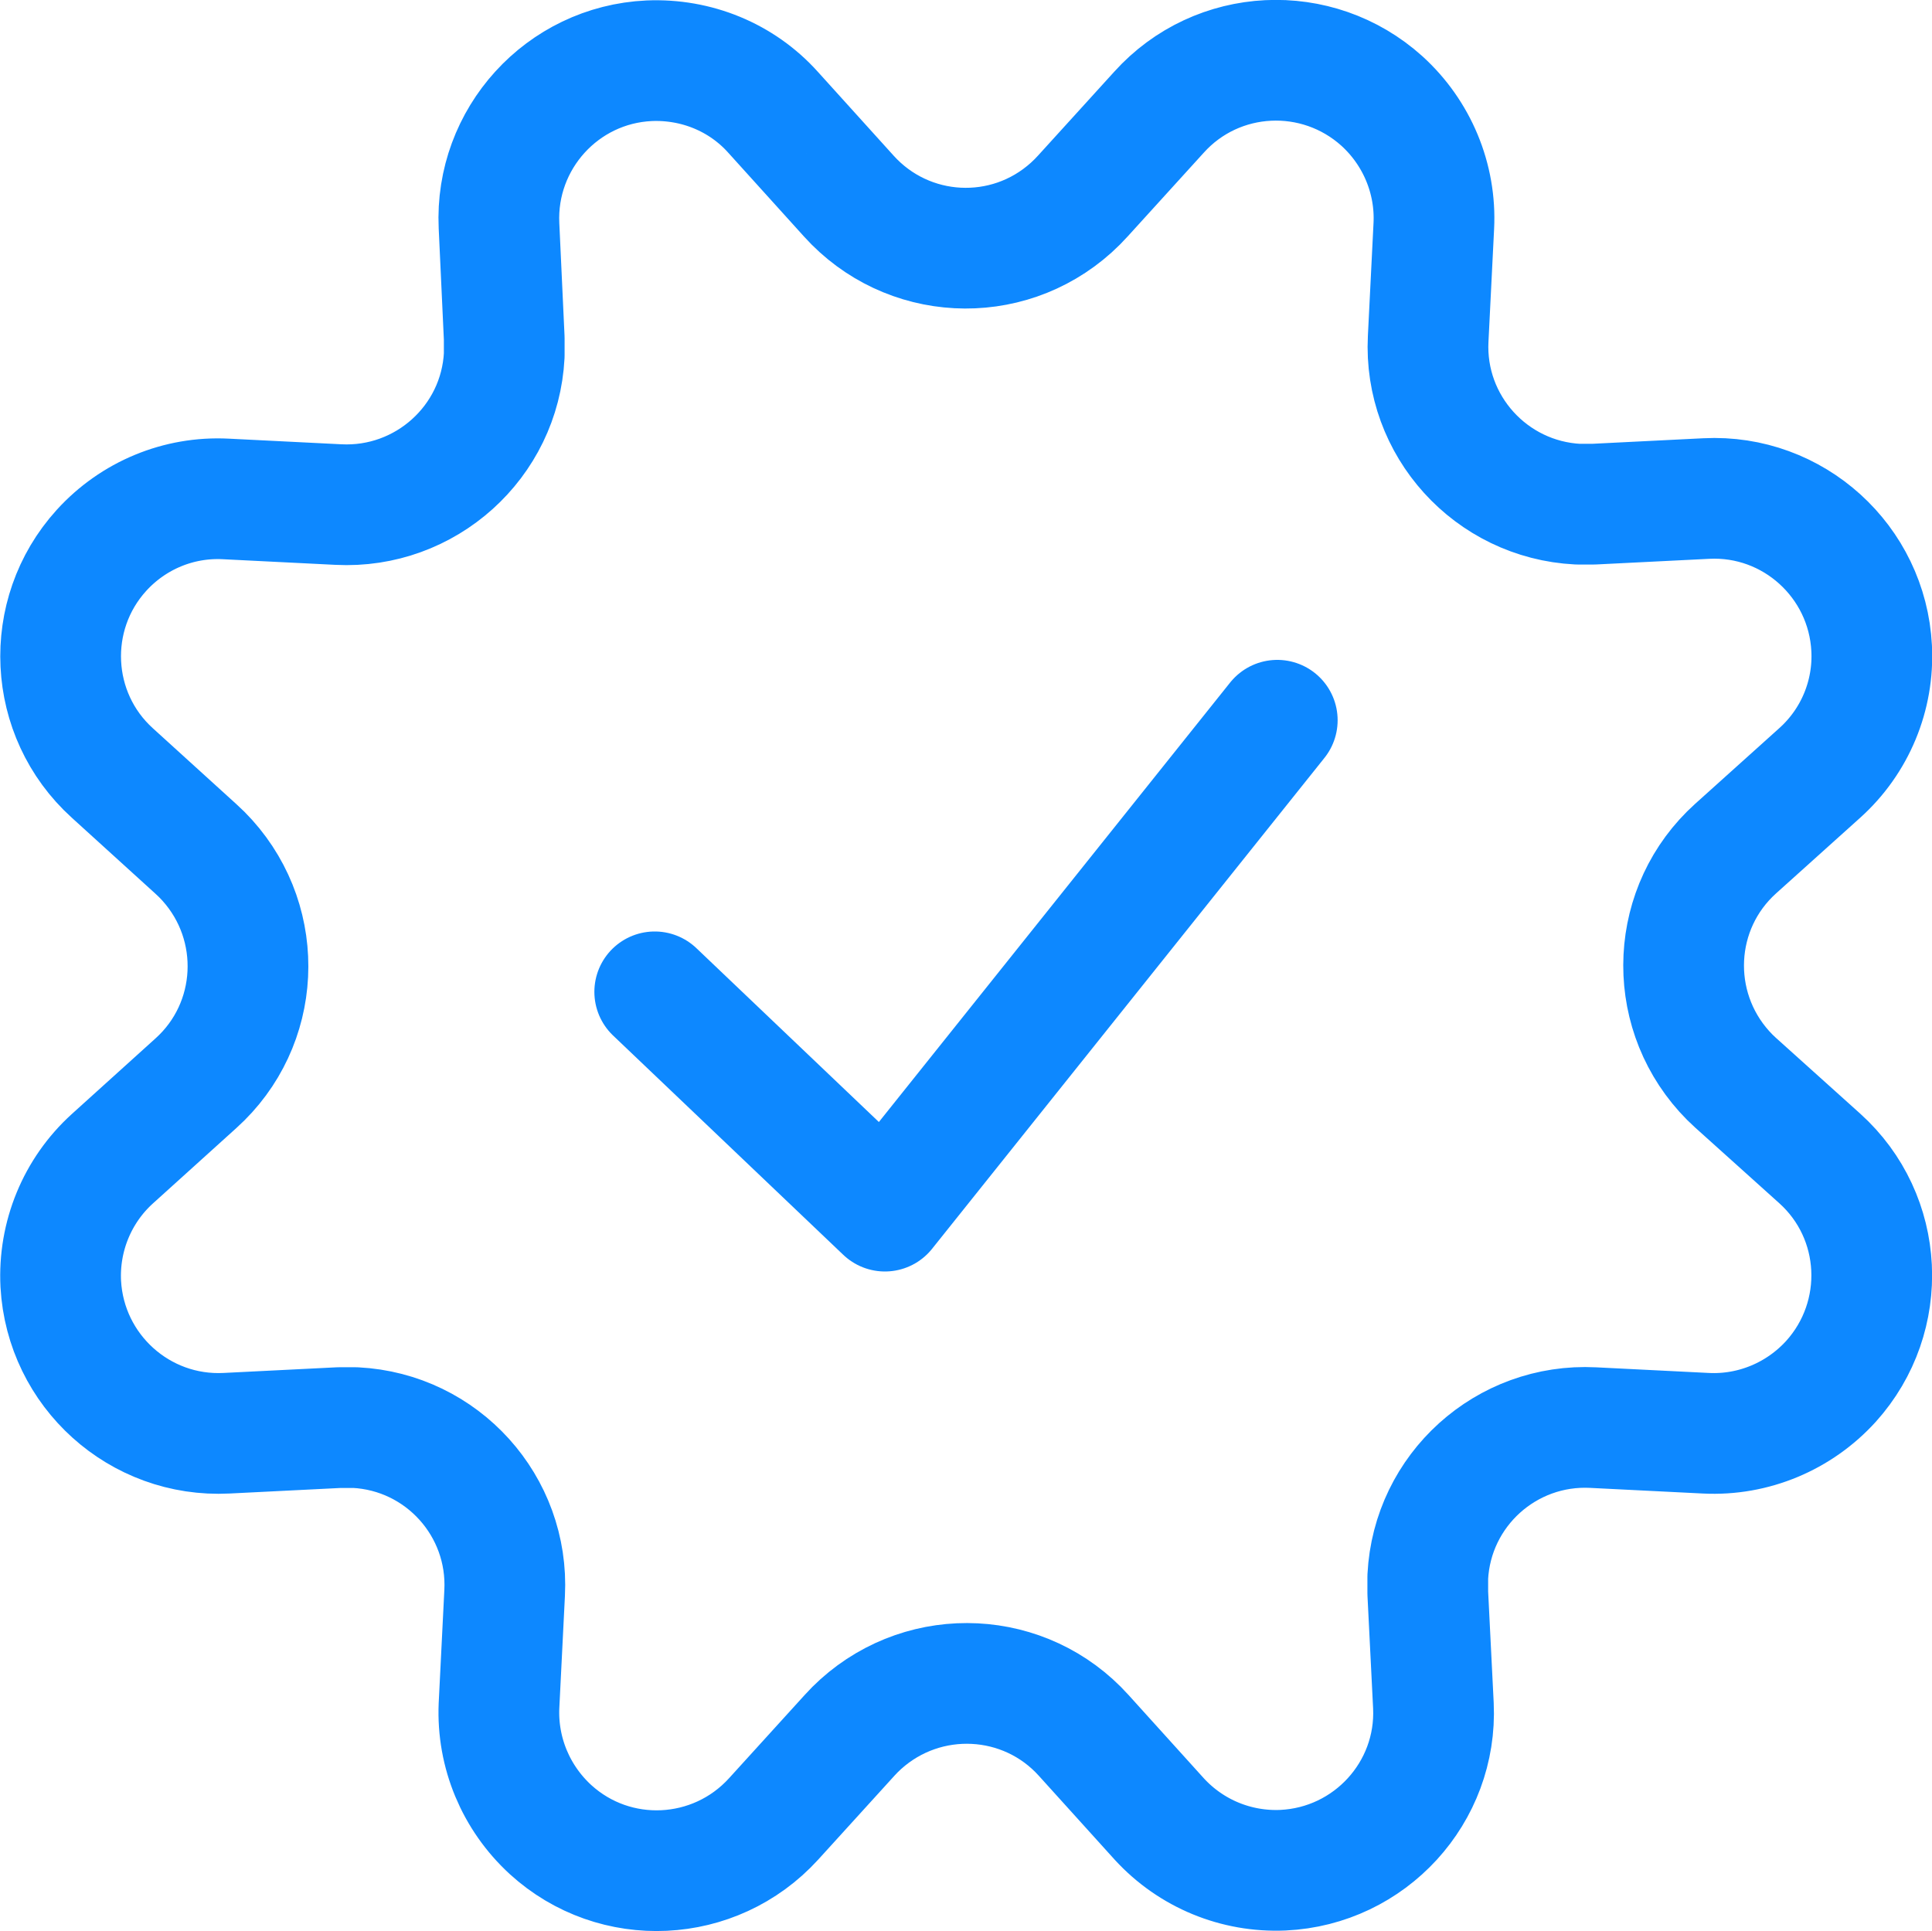 <?xml version="1.0" encoding="UTF-8"?> <svg xmlns="http://www.w3.org/2000/svg" id="Layer_2" data-name="Layer 2" viewBox="0 0 48.01 48"><defs><style> .cls-1 { fill: none; stroke: #0d88ff; stroke-linecap: round; stroke-linejoin: round; stroke-width: 3px; } </style></defs><g id="Layer_1-2" data-name="Layer 1"><g><path class="cls-1" d="m21.09,4.87c1.45,1.61,3.92,1.74,5.53.29.1-.09.2-.19.29-.29l1.89-2.08c1.45-1.61,3.93-1.73,5.54-.28.87.79,1.35,1.93,1.29,3.11l-.14,2.8c-.11,2.16,1.56,4,3.72,4.11.13,0,.26,0,.39,0l2.8-.14c2.16-.11,4,1.56,4.11,3.72.06,1.17-.41,2.31-1.29,3.1l-2.09,1.88c-1.61,1.45-1.73,3.93-.28,5.54.09.1.18.19.28.28l2.09,1.88c1.61,1.45,1.73,3.93.28,5.54-.79.87-1.93,1.35-3.11,1.29l-2.8-.14c-2.16-.11-4,1.55-4.11,3.71,0,.13,0,.27,0,.4l.14,2.8c.1,2.16-1.58,3.99-3.74,4.09-1.16.05-2.28-.41-3.07-1.27l-1.88-2.08c-1.45-1.61-3.93-1.73-5.54-.28-.1.09-.19.18-.28.28l-1.89,2.08c-1.46,1.6-3.94,1.72-5.54.26-.86-.79-1.33-1.91-1.28-3.08l.14-2.8c.11-2.16-1.55-4-3.71-4.11-.13,0-.27,0-.4,0l-2.8.14c-2.16.11-4-1.55-4.12-3.71-.06-1.18.41-2.32,1.28-3.11l2.08-1.88c1.61-1.45,1.73-3.93.28-5.54-.09-.1-.18-.19-.28-.28l-2.08-1.89c-1.6-1.45-1.72-3.93-.27-5.53.79-.87,1.92-1.34,3.09-1.28l2.8.14c2.16.11,4.01-1.55,4.12-3.71,0-.14,0-.28,0-.42l-.13-2.8c-.1-2.16,1.57-4,3.73-4.1,1.17-.05,2.3.41,3.08,1.28l1.88,2.08Z"></path><polyline class="cls-1" points="16.27 24.65 21.99 30.1 31.74 17.9"></polyline></g></g></svg> 